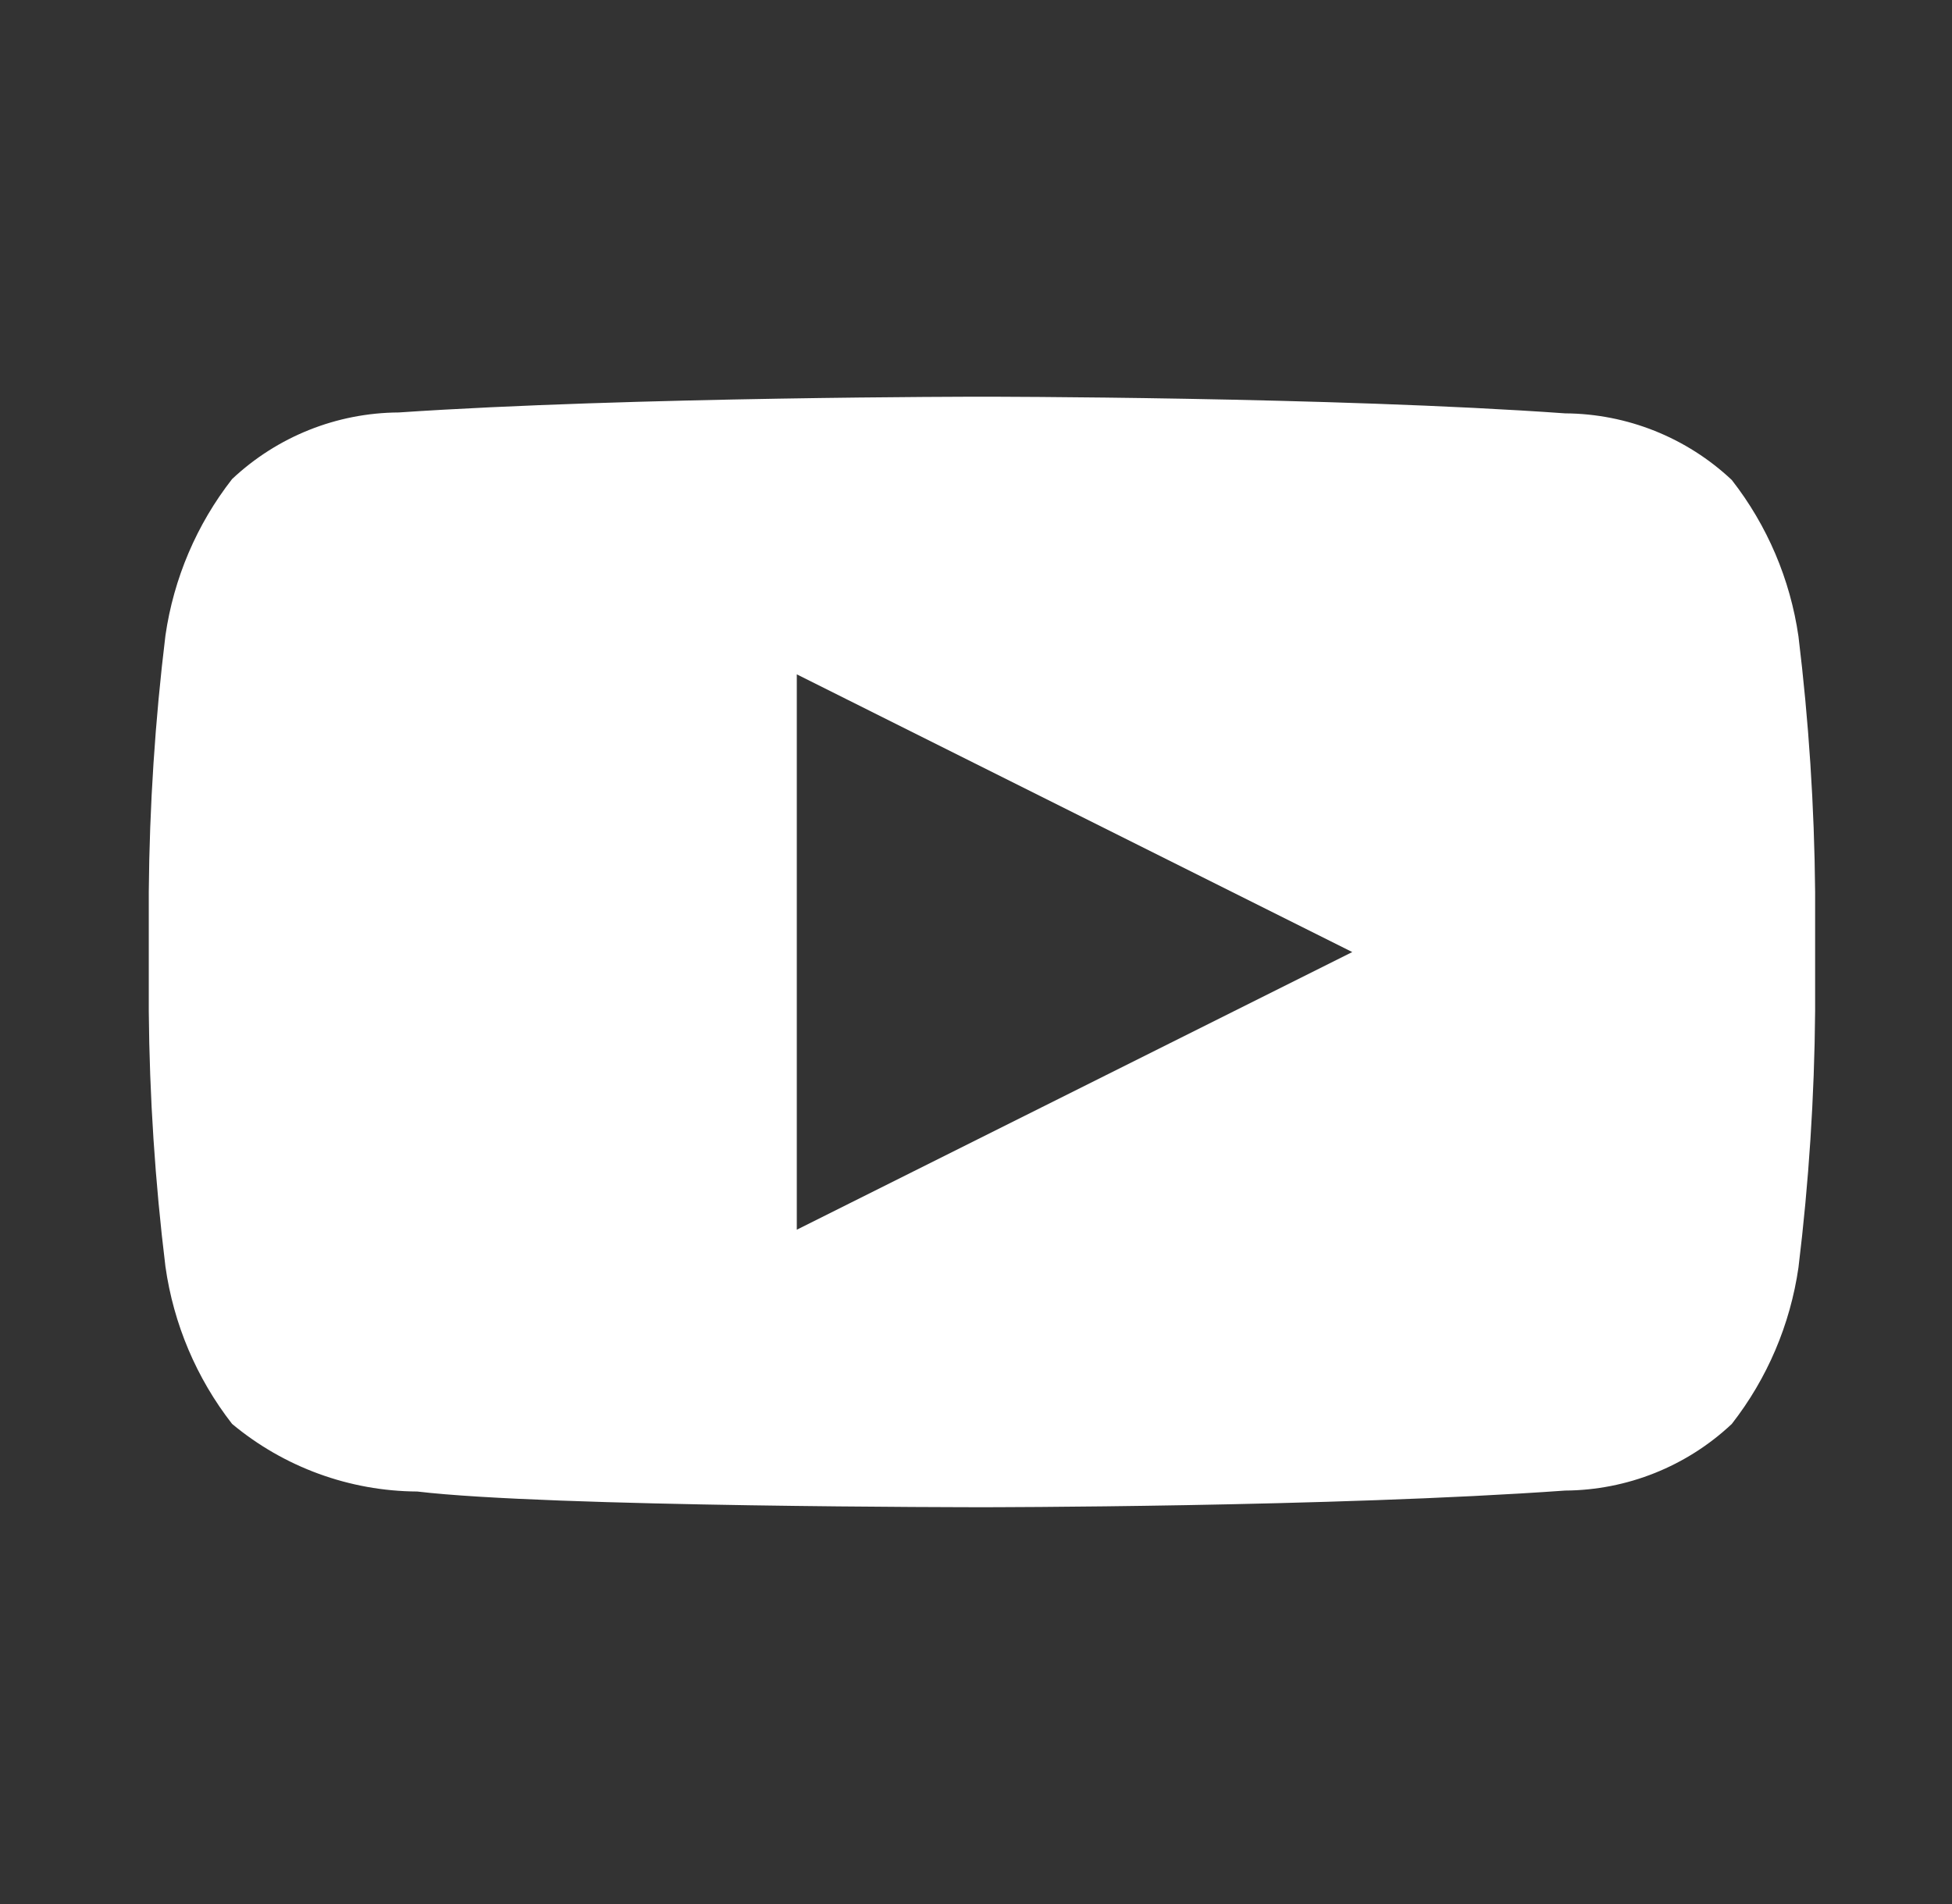 <svg width="41" height="40" viewBox="0 0 41 40" fill="none" xmlns="http://www.w3.org/2000/svg">
<rect x="0" y="0" width="41" height="40" fill="#333333" stroke="none"/>
<g id="Frame">
<path id="Vector" fill-rule="evenodd" clip-rule="evenodd" d="M36.375 10.084C37.12 11.039 37.602 12.171 37.775 13.369C37.992 15.15 38.109 16.942 38.125 18.735V21.243C38.11 23.044 37.993 24.841 37.775 26.629C37.602 27.827 37.12 28.959 36.375 29.914C35.427 30.806 34.176 31.306 32.875 31.314C27.975 31.664 20.625 31.664 20.625 31.664C20.625 31.664 11.525 31.664 8.764 31.334C7.342 31.326 5.967 30.824 4.875 29.914C4.127 28.954 3.645 27.814 3.475 26.609C3.257 24.829 3.14 23.037 3.125 21.243V18.735C3.14 16.935 3.257 15.137 3.475 13.35C3.648 12.152 4.13 11.019 4.875 10.064C5.823 9.172 7.073 8.672 8.375 8.665C13.275 8.334 20.625 8.334 20.625 8.334C20.625 8.334 27.975 8.334 32.875 8.684C34.176 8.692 35.427 9.192 36.375 10.084ZM28.403 20.001L16.736 14.167V25.834L28.403 20.001Z" fill="white"/>
</g>
</svg>
